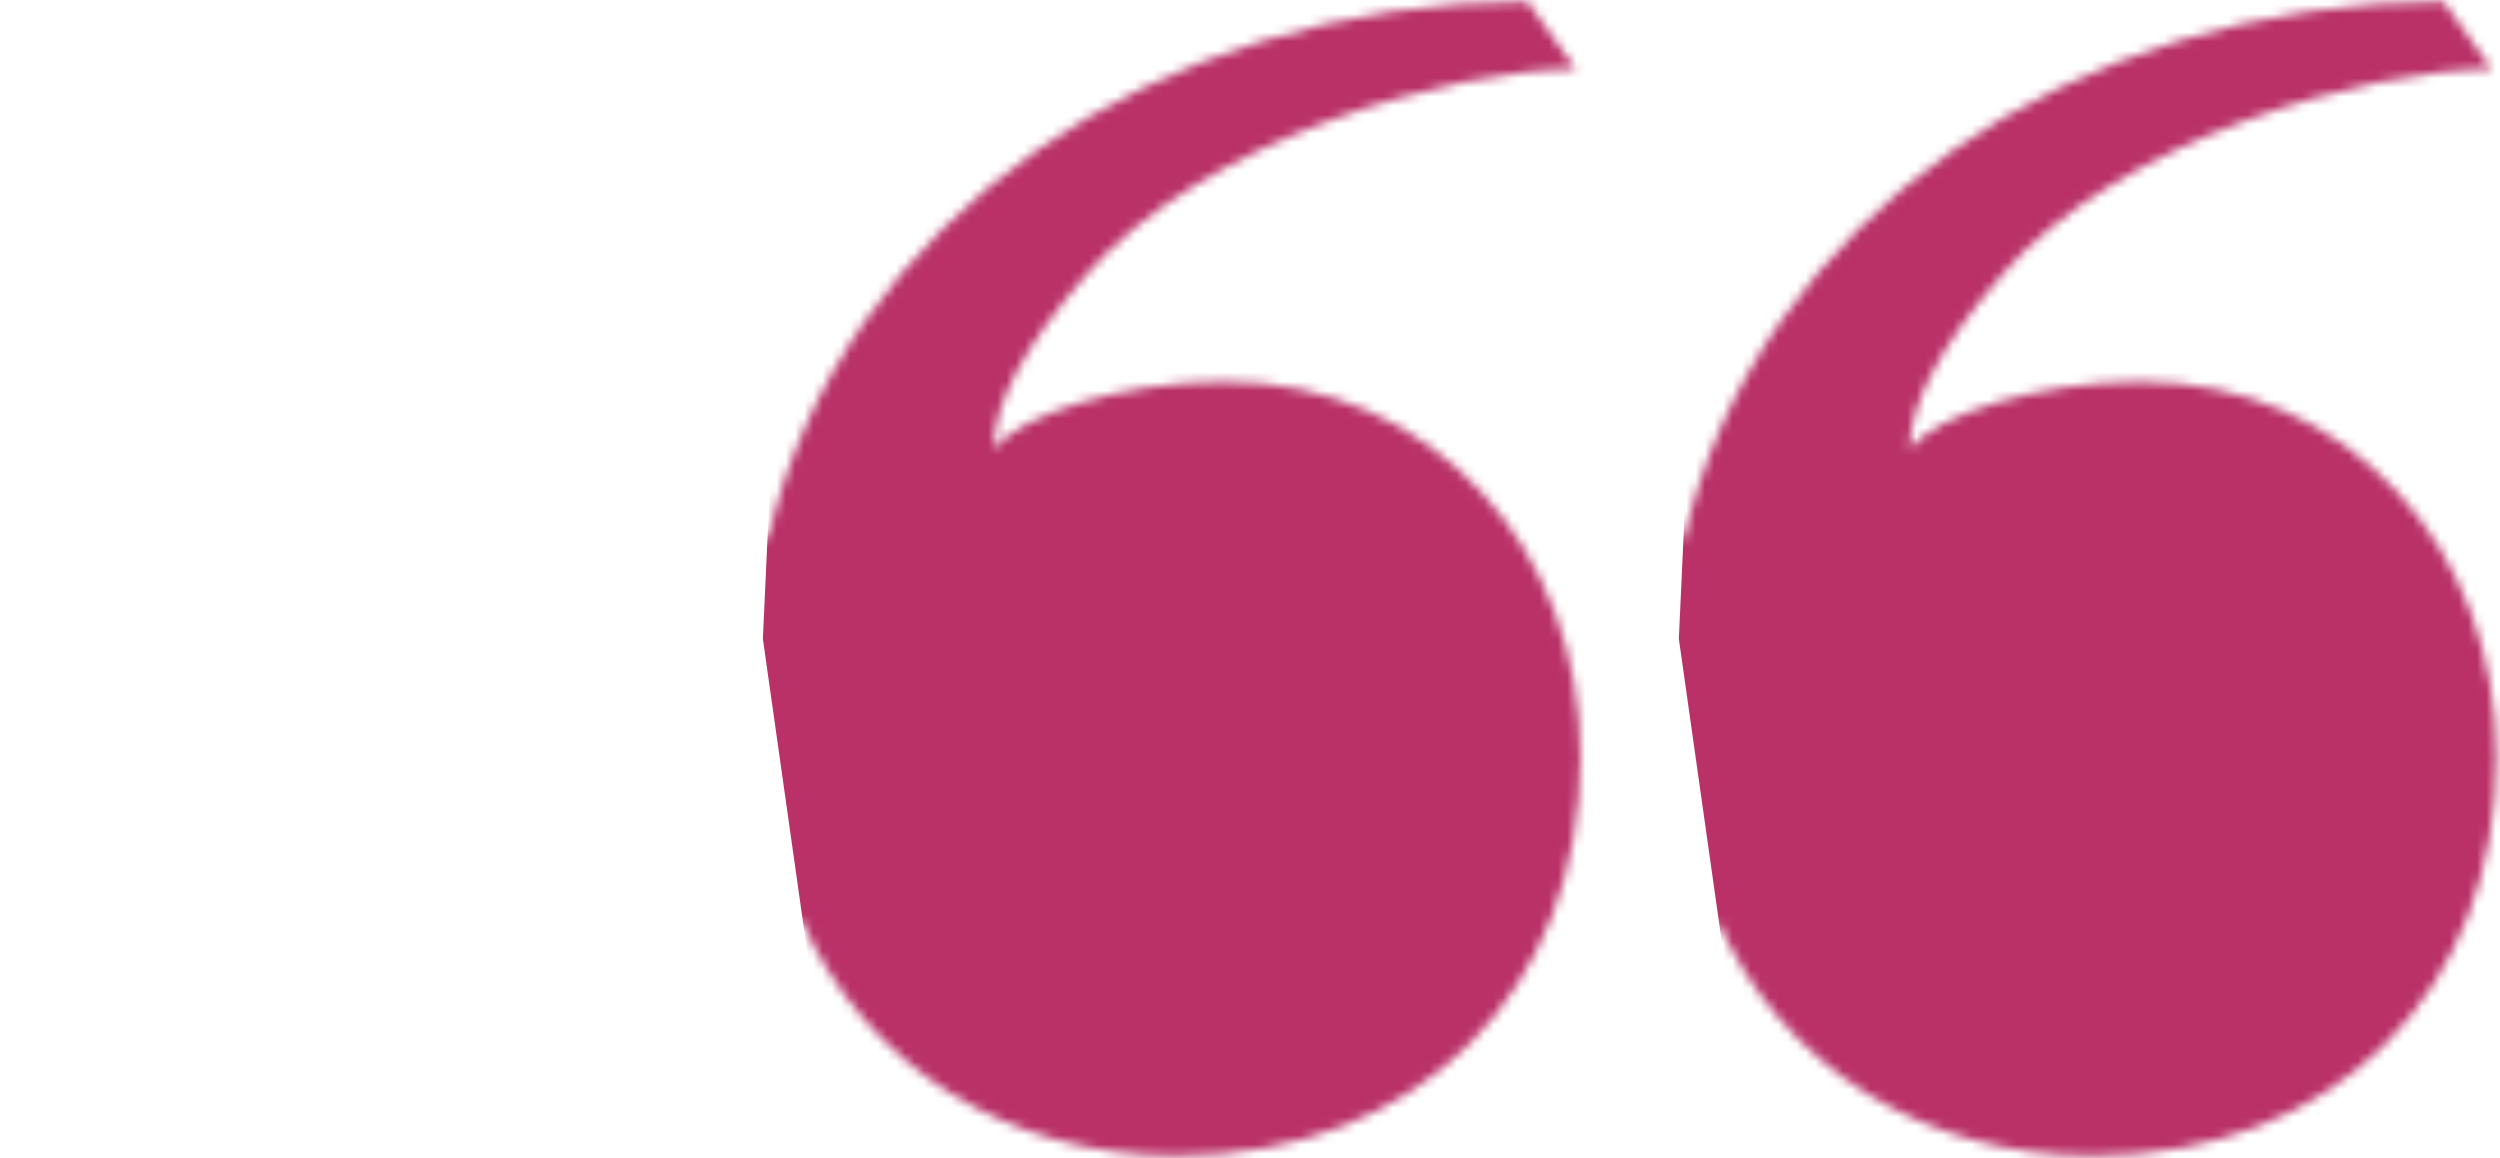 <svg width="272" height="126" viewBox="0 0 272 126" fill="none" xmlns="http://www.w3.org/2000/svg">
<mask id="mask0_1298_3043" style="mask-type:alpha" maskUnits="userSpaceOnUse" x="0" y="0" width="172" height="126">
<path d="M46.383 125.752C20.223 125.752 0.342 107.178 0.342 73.432C0.342 46.487 15.253 23.466 42.198 10.124C55.539 3.584 69.927 0.184 84.577 0.184L89.809 7.508C76.467 7.508 49.261 15.095 36.442 30.006C29.902 37.592 26.502 43.871 26.502 48.841C29.379 45.179 40.366 41.516 51.615 41.516C65.48 41.516 76.206 47.272 83.53 58.782C91.378 23.989 125.91 0.184 166.196 0.184L171.428 7.508C158.086 7.508 130.88 15.095 118.062 30.006C111.522 37.592 108.121 43.871 108.121 48.841C110.998 45.179 121.986 41.516 133.234 41.516C155.994 41.516 171.951 59.828 171.951 82.326C171.951 107.44 154.686 125.752 128.002 125.752C109.69 125.752 94.256 116.072 87.193 100.115C80.653 116.072 66.265 125.752 46.383 125.752Z" fill="#B93167"/>
</mask>
<g mask="url(#mask0_1298_3043)">
<rect x="100" y="-5" width="100" height="150" fill="#B93167"/>
<path d="M85 26H195V156L91.5 129.5L83 69.5L85 26Z" fill="#B93167"/>
</g>
<mask id="mask1_1298_3043" style="mask-type:alpha" maskUnits="userSpaceOnUse" x="100" y="0" width="172" height="126">
<path d="M146.042 125.752C119.882 125.752 100 107.178 100 73.432C100 46.487 114.911 23.466 141.856 10.124C155.198 3.584 169.586 0.184 184.235 0.184L189.467 7.508C176.126 7.508 148.919 15.095 136.101 30.006C129.561 37.592 126.16 43.871 126.16 48.841C129.038 45.179 140.025 41.516 151.274 41.516C165.138 41.516 175.864 47.272 183.189 58.782C191.037 23.989 225.568 0.184 265.854 0.184L271.086 7.508C257.745 7.508 230.538 15.095 217.72 30.006C211.18 37.592 207.779 43.871 207.779 48.841C210.657 45.179 221.644 41.516 232.893 41.516C255.652 41.516 271.61 59.828 271.61 82.326C271.61 107.44 254.344 125.752 227.661 125.752C209.349 125.752 193.914 116.072 186.851 100.115C180.311 116.072 165.923 125.752 146.042 125.752Z" fill="#B93167"/>
</mask>
<g mask="url(#mask1_1298_3043)">
<rect x="199.658" y="-5" width="100" height="150" fill="#B93167"/>
<path d="M184.658 26H294.658V156L191.158 129.5L182.658 69.5L184.658 26Z" fill="#B93167"/>
</g>
</svg>
